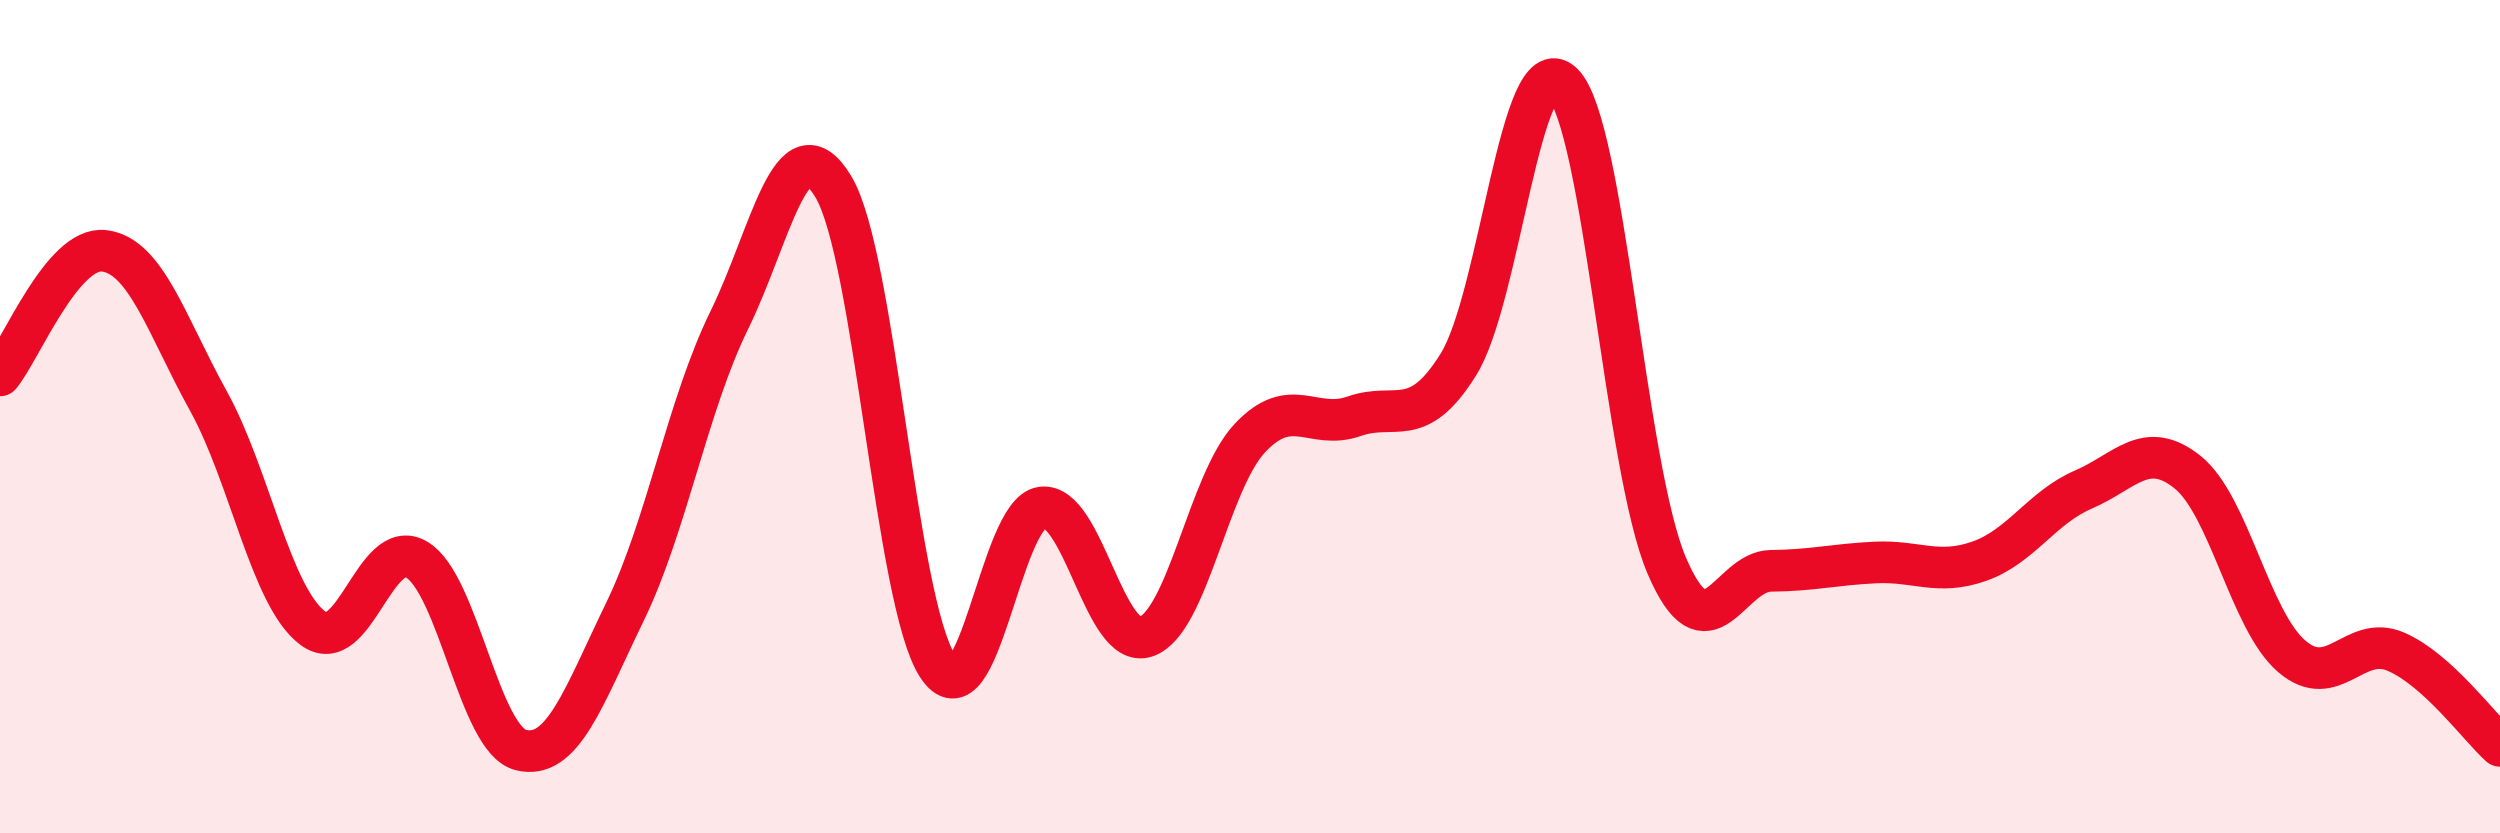 
    <svg width="60" height="20" viewBox="0 0 60 20" xmlns="http://www.w3.org/2000/svg">
      <path
        d="M 0,9.01 C 0.5,8.41 1.5,5.9 2.5,6.02 C 3.5,6.14 4,7.81 5,9.62 C 6,11.43 6.5,14.31 7.5,15.07 C 8.5,15.83 9,12.84 10,13.43 C 11,14.02 11.5,17.75 12.5,18 C 13.5,18.25 14,16.74 15,14.68 C 16,12.62 16.5,9.73 17.5,7.69 C 18.5,5.65 19,2.82 20,4.48 C 21,6.14 21.5,14.44 22.5,15.98 C 23.5,17.52 24,12.32 25,12.18 C 26,12.04 26.5,15.61 27.5,15.28 C 28.5,14.95 29,11.57 30,10.51 C 31,9.45 31.5,10.34 32.5,9.99 C 33.5,9.64 34,10.35 35,8.75 C 36,7.15 36.5,1.04 37.5,2 C 38.5,2.96 39,11.23 40,13.57 C 41,15.91 41.5,13.71 42.5,13.7 C 43.5,13.69 44,13.55 45,13.5 C 46,13.45 46.5,13.82 47.5,13.47 C 48.5,13.12 49,12.18 50,11.75 C 51,11.32 51.5,10.53 52.5,11.33 C 53.5,12.13 54,14.89 55,15.75 C 56,16.61 56.5,15.21 57.5,15.64 C 58.5,16.07 59.5,17.45 60,17.9L60 20L0 20Z"
        fill="#EB0A25"
        opacity="0.1"
        stroke-linecap="round"
        stroke-linejoin="round"
      />
      <path
        d="M 0,9.01 C 0.5,8.41 1.5,5.9 2.5,6.02 C 3.5,6.14 4,7.81 5,9.62 C 6,11.43 6.5,14.31 7.5,15.07 C 8.5,15.83 9,12.84 10,13.43 C 11,14.02 11.5,17.75 12.5,18 C 13.5,18.25 14,16.74 15,14.68 C 16,12.62 16.5,9.73 17.5,7.69 C 18.5,5.65 19,2.82 20,4.48 C 21,6.14 21.5,14.44 22.5,15.98 C 23.5,17.52 24,12.32 25,12.18 C 26,12.04 26.5,15.61 27.5,15.28 C 28.5,14.95 29,11.57 30,10.51 C 31,9.45 31.5,10.34 32.5,9.99 C 33.5,9.64 34,10.35 35,8.75 C 36,7.15 36.5,1.04 37.5,2 C 38.5,2.96 39,11.23 40,13.57 C 41,15.91 41.5,13.71 42.5,13.7 C 43.5,13.69 44,13.55 45,13.5 C 46,13.45 46.5,13.82 47.5,13.47 C 48.5,13.12 49,12.18 50,11.75 C 51,11.32 51.5,10.53 52.5,11.33 C 53.5,12.13 54,14.89 55,15.75 C 56,16.61 56.5,15.21 57.5,15.64 C 58.5,16.07 59.5,17.45 60,17.9"
        stroke="#EB0A25"
        stroke-width="1"
        fill="none"
        stroke-linecap="round"
        stroke-linejoin="round"
      />
    </svg>
  